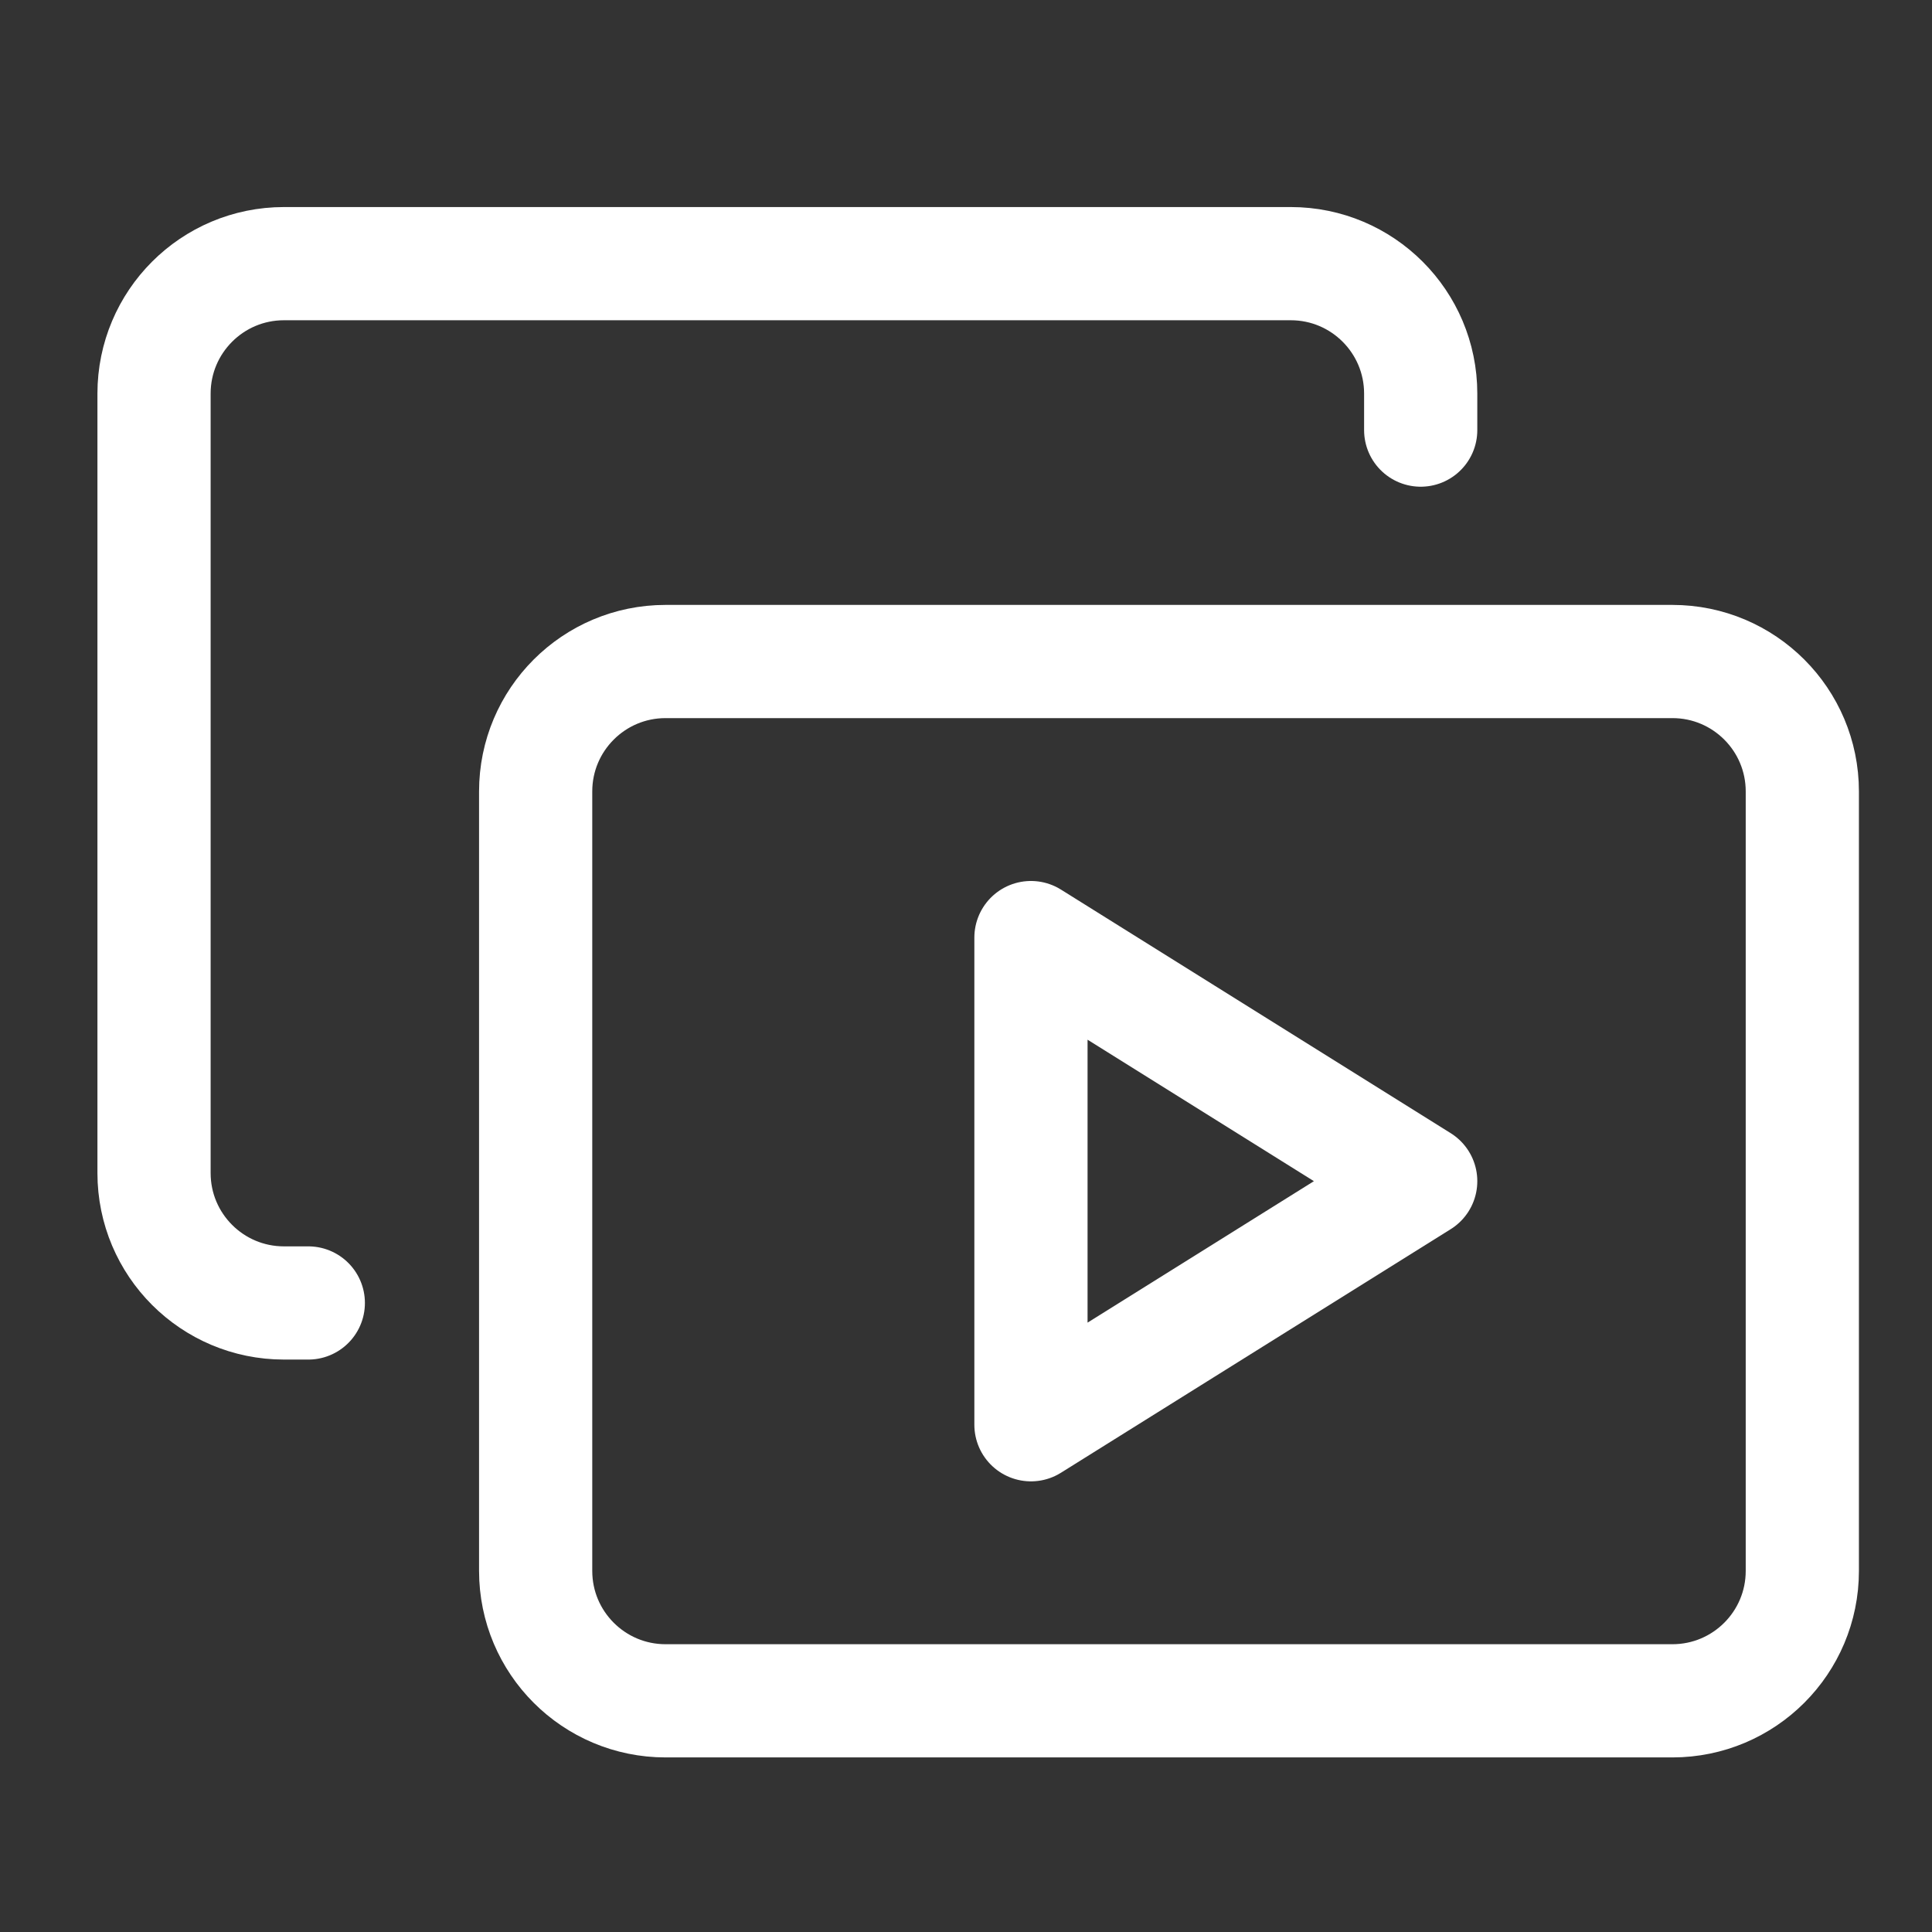 <?xml version="1.0" encoding="UTF-8"?>
<svg xmlns="http://www.w3.org/2000/svg" fill="none" viewBox="-15 -15 512 512" id="Play-List-9--Streamline-Core.svg" height="512" width="512">
  <rect x="-15" y="-15" width="512" height="512" fill="#333333" stroke="none"/>
  <desc>Play List 9 Streamline Icon: https://streamlinehq.com</desc>
  <g id="play-list-9--player-television-movies-slider-media-tv-players-video-stack-entertainment">
    <path id="Rectangle 1681" stroke="#ffffff" stroke-linecap="round" stroke-linejoin="round" d="M126.955 194.737c0 -19.014 15.414 -34.429 34.429 -34.429h266.821c19.015 0 34.429 15.414 34.429 34.429v206.57c0 19.015 -15.414 34.429 -34.429 34.429h-266.821c-19.014 0 -34.429 -15.414 -34.429 -34.429V194.737Z" stroke-width="30"></path>
    <path id="Rectangle 1682" stroke="#ffffff" stroke-linecap="round" stroke-linejoin="round" d="M361.5 98.982v-9.683c0 -19.014 -15.414 -34.429 -34.429 -34.429H60.25c-19.014 0 -34.429 15.414 -34.429 34.429v206.571c0 19.014 15.414 34.429 34.429 34.429h6.455" stroke-width="30"></path>
    <path id="Vector" stroke="#ffffff" stroke-linecap="round" stroke-linejoin="round" d="m258.214 233.469 103.286 64.554 -103.286 64.552V233.469Z" stroke-width="30"></path>
  </g>
</svg>
